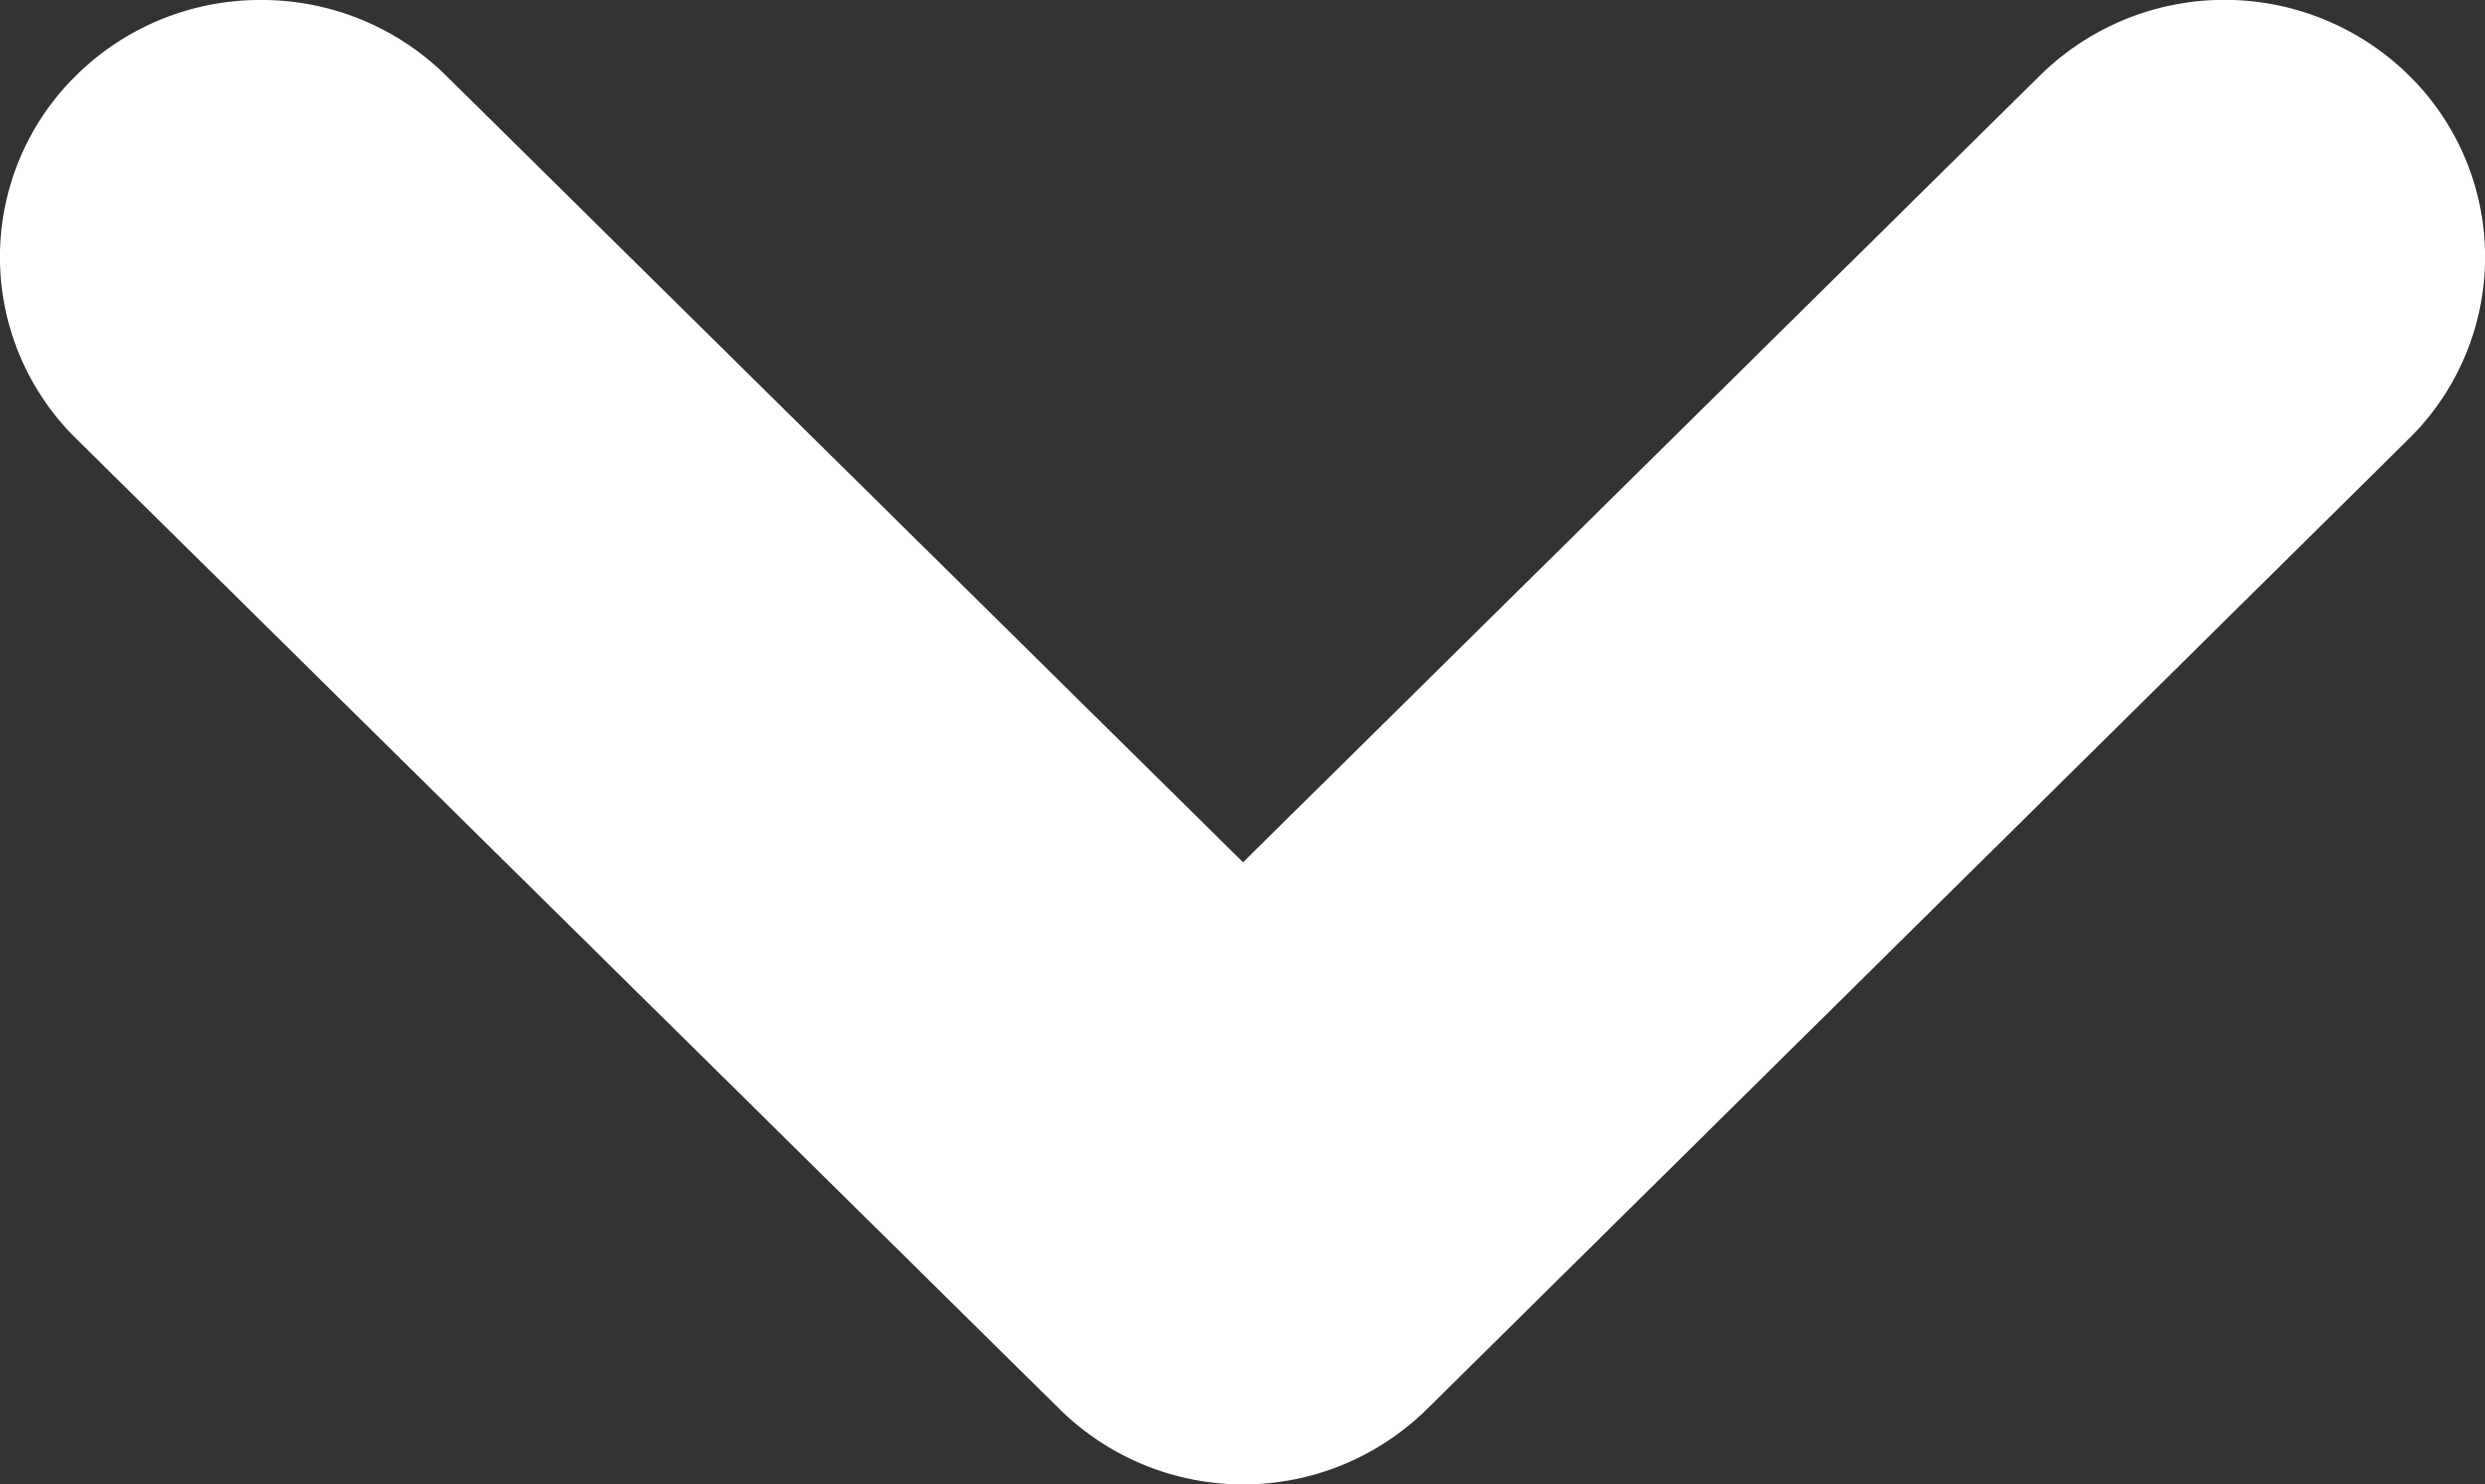 <svg xmlns="http://www.w3.org/2000/svg" width="15.951" height="9.529" viewBox="0 0 15.951 9.529">
  <rect x="0" y="0" width="15.951" height="9.529" fill="#333333" stroke="none"/>
  <path id="Arrow-down-1" d="M1.673,3a1.685,1.685,0,0,1,1.184.476L7.982,8.535,13.1,3.482a1.688,1.688,0,0,1,2.364,0,1.636,1.636,0,0,1,0,2.336l-6.3,6.226a1.68,1.68,0,0,1-2.361,0L.494,5.818a1.634,1.634,0,0,1,0-2.336A1.679,1.679,0,0,1,1.673,3" transform="translate(-0.003 -3)" fill="#fff" fill-rule="evenodd"/>
</svg>
